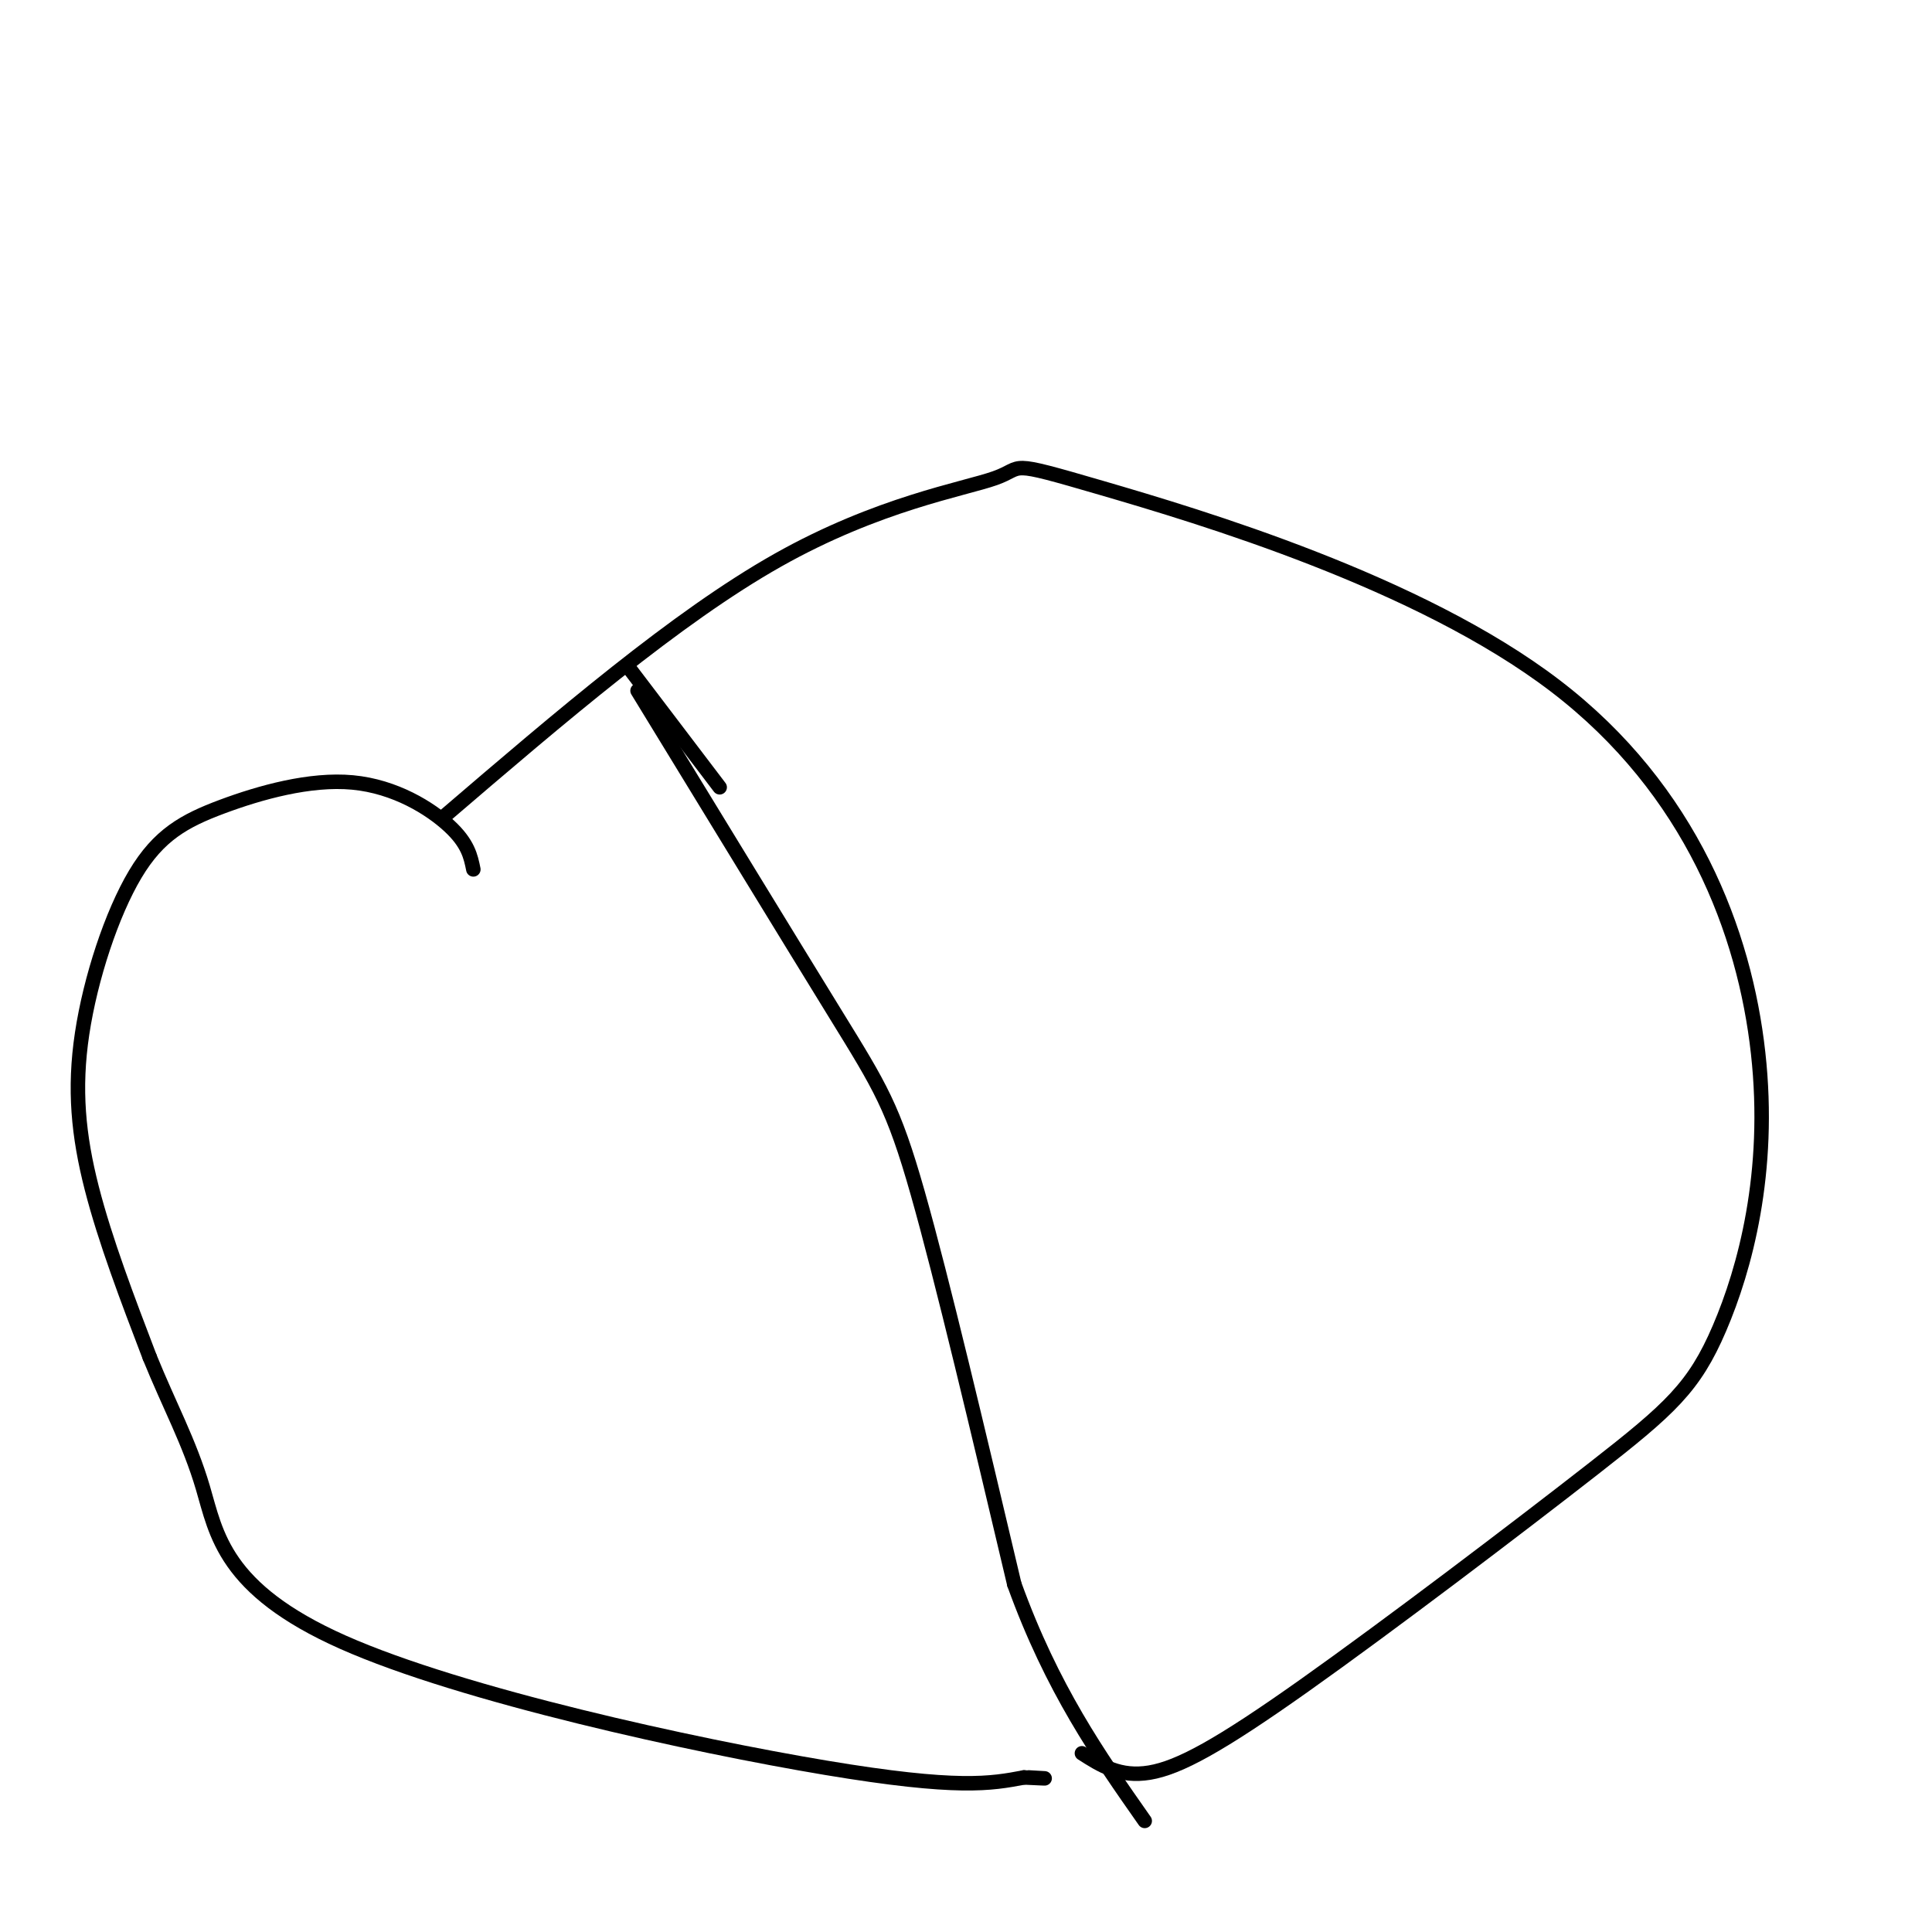 <svg viewBox='0 0 400 400' version='1.1' xmlns='http://www.w3.org/2000/svg' xmlns:xlink='http://www.w3.org/1999/xlink'><g fill='none' stroke='#000000' stroke-width='3' stroke-linecap='round' stroke-linejoin='round'><path d='M92,169c24.064,-20.613 48.128,-41.225 69,-53c20.872,-11.775 38.550,-14.711 45,-17c6.450,-2.289 1.670,-3.931 22,2c20.330,5.931 65.770,19.434 94,41c28.230,21.566 39.249,51.195 42,76c2.751,24.805 -2.766,44.788 -8,57c-5.234,12.212 -10.187,16.655 -26,29c-15.813,12.345 -42.488,32.593 -60,45c-17.512,12.407 -25.861,16.973 -32,18c-6.139,1.027 -10.070,-1.487 -14,-4'/><path d='M98,180c-0.545,-2.689 -1.090,-5.378 -5,-9c-3.910,-3.622 -11.185,-8.175 -20,-9c-8.815,-0.825 -19.169,2.080 -27,5c-7.831,2.920 -13.140,5.855 -18,14c-4.860,8.145 -9.270,21.501 -11,33c-1.730,11.499 -0.780,21.143 2,32c2.780,10.857 7.390,22.929 12,35'/><path d='M31,281c4.054,9.998 8.190,17.494 11,27c2.810,9.506 4.295,21.021 29,32c24.705,10.979 72.630,21.423 100,26c27.370,4.577 34.185,3.289 41,2'/><path d='M212,368c7.000,0.333 4.000,0.167 1,0'/><path d='M132,143c15.867,25.978 31.733,51.956 41,67c9.267,15.044 11.933,19.156 17,37c5.067,17.844 12.533,49.422 20,81'/><path d='M210,328c7.833,21.667 17.417,35.333 27,49'/><path d='M130,138c0.000,0.000 19.000,25.000 19,25'/></g>
</svg>